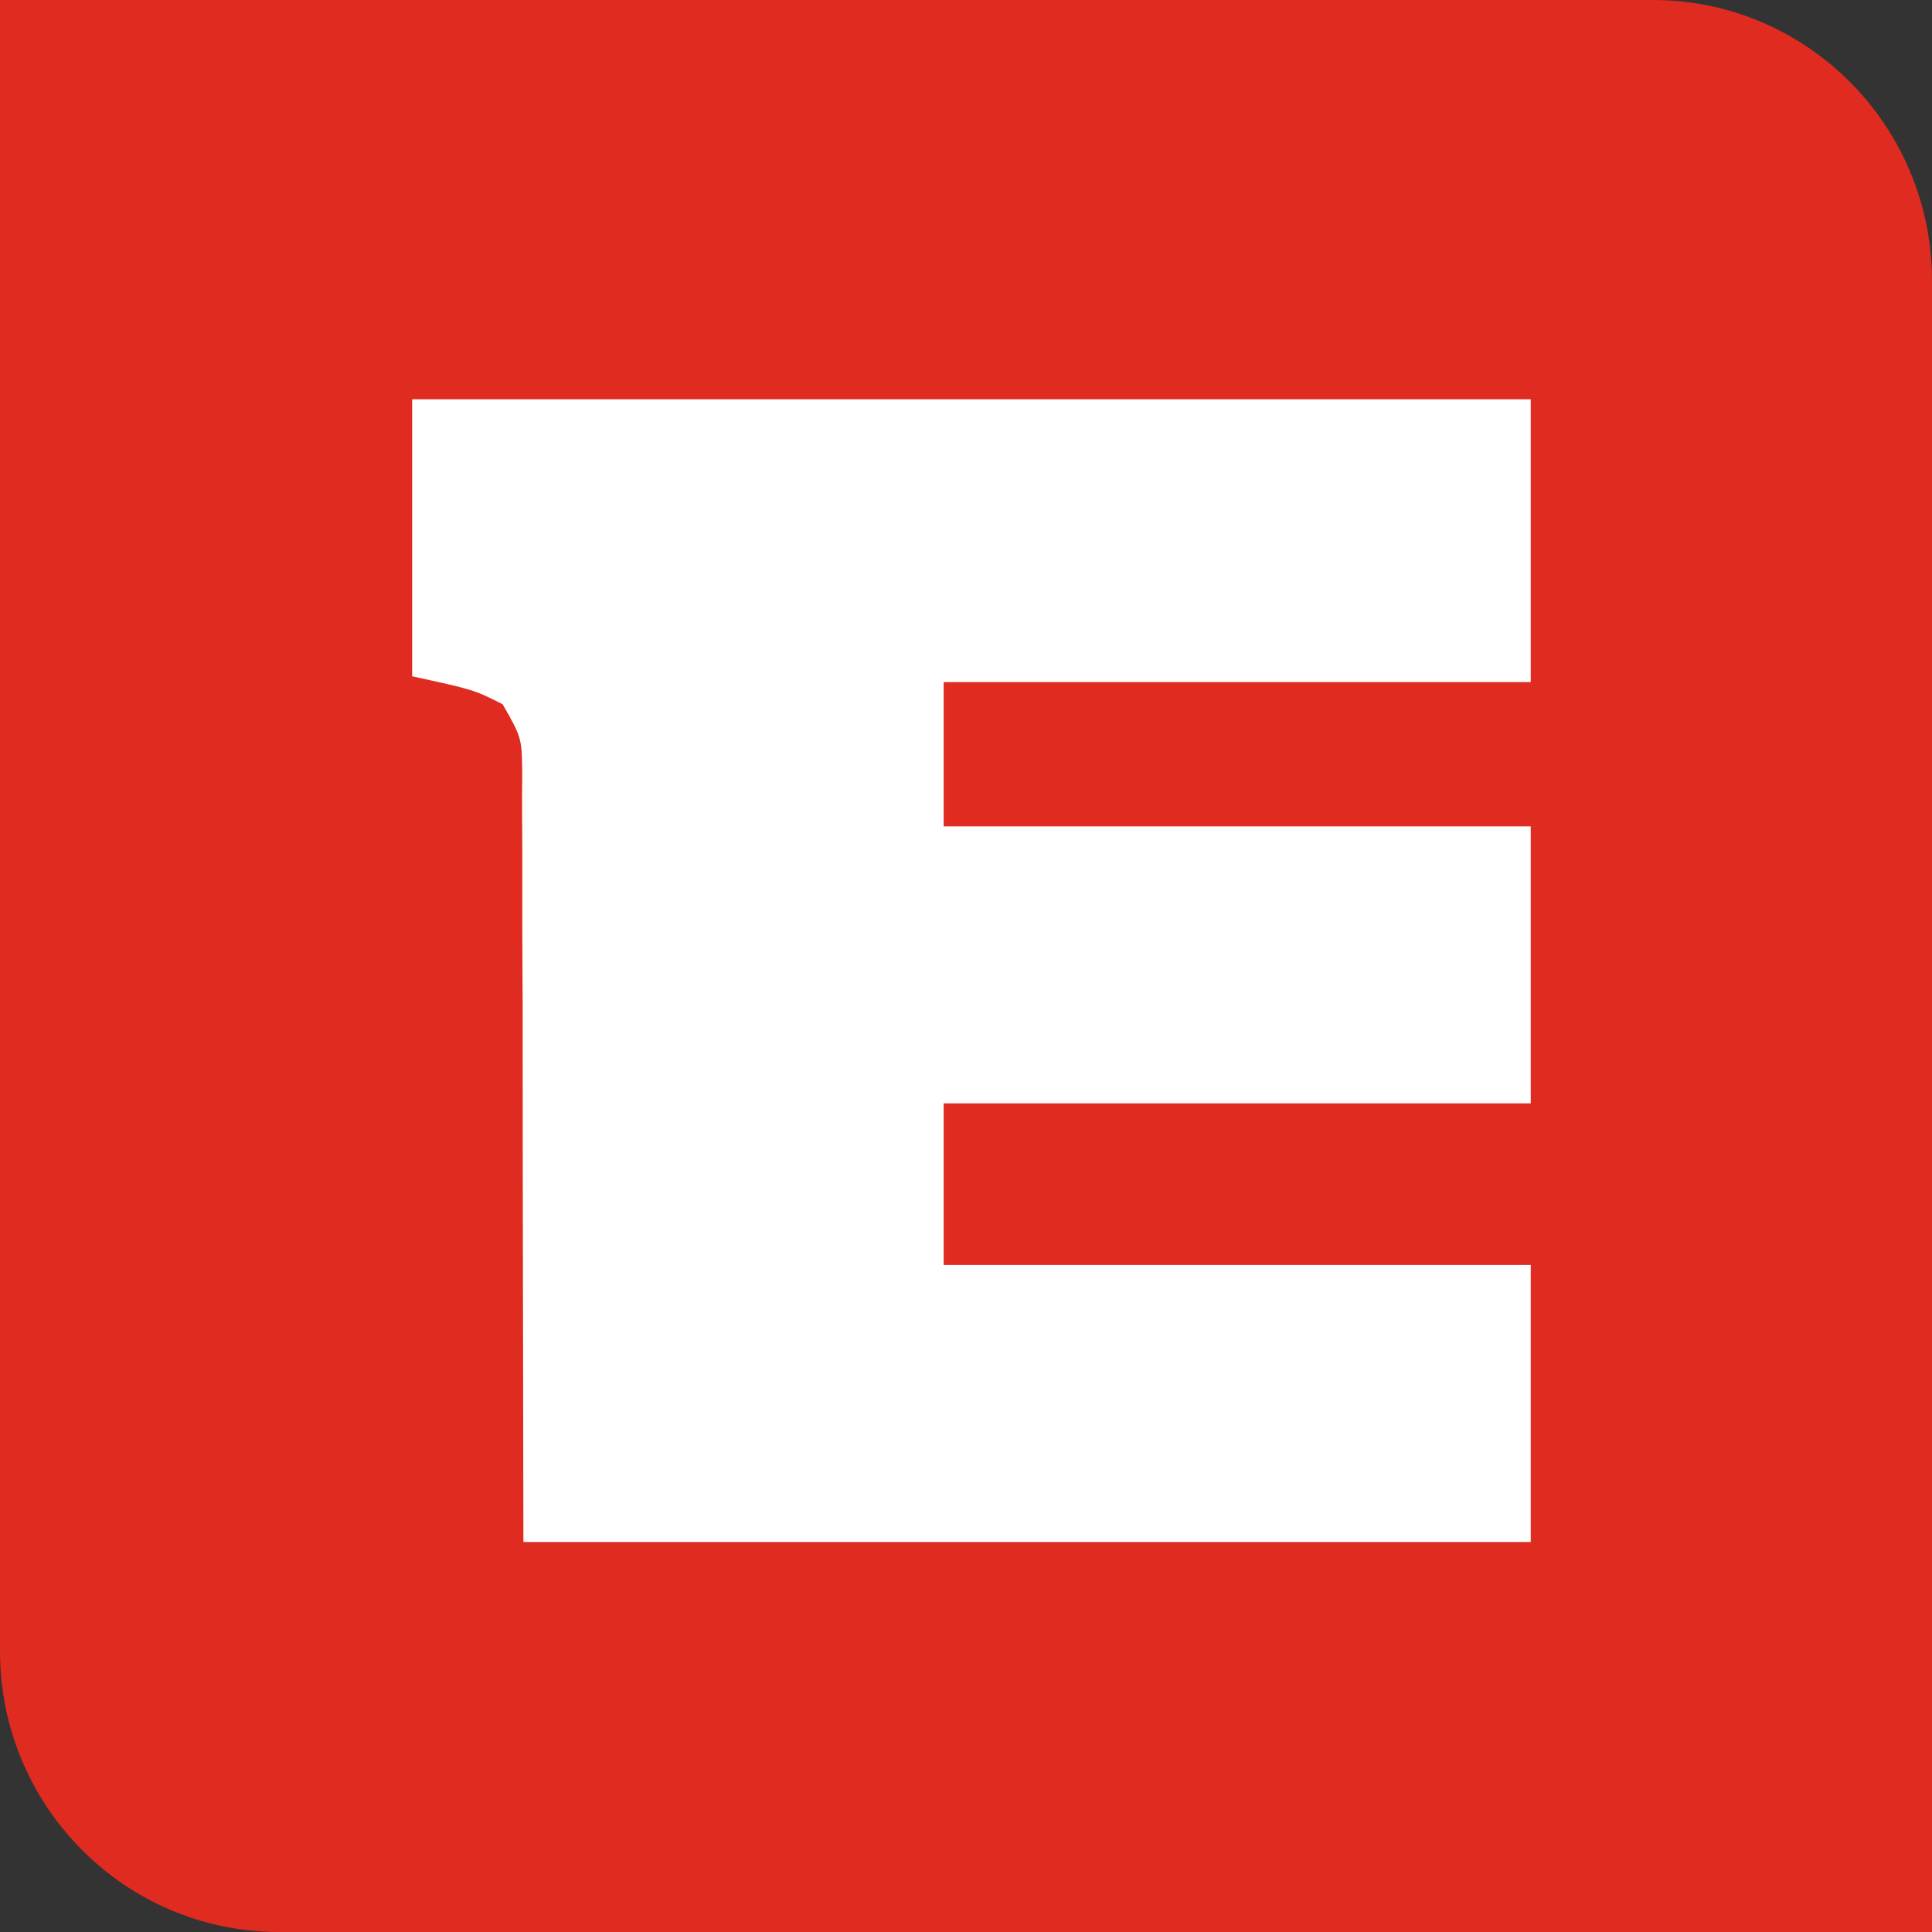 <svg xmlns="http://www.w3.org/2000/svg" width="150" height="150" viewBox="0 0 150 150" fill="none"><rect x="0" y="0" width="150" height="150" fill="#333333" stroke="none"/><path d="M0 0H128.324C140.295 0 150 9.761 150 21.802V150H21.676C9.705 150 0 140.239 0 128.198V0Z" fill="#E02B20"></path><path d="M32 31C60.66 31 89.319 31 118.847 31C118.847 38.245 118.847 45.491 118.847 52.956C103.805 52.956 88.762 52.956 73.264 52.956C73.264 56.653 73.264 60.35 73.264 64.158C88.306 64.158 103.349 64.158 118.847 64.158C118.847 71.256 118.847 78.354 118.847 85.666C103.805 85.666 88.762 85.666 73.264 85.666C73.264 89.807 73.264 93.947 73.264 98.213C88.306 98.213 103.349 98.213 118.847 98.213C118.847 105.31 118.847 112.408 118.847 119.721C93.037 119.721 67.228 119.721 40.637 119.721C40.579 88.046 40.579 88.046 40.579 78.044C40.569 75.087 40.569 75.087 40.55 72.13C40.545 70.808 40.545 69.49 40.55 68.173C40.555 66.493 40.55 64.812 40.536 63.132C40.526 62.223 40.536 61.313 40.545 60.408C40.536 57.321 40.536 57.321 39.025 54.677C36.779 53.548 36.779 53.548 32 52.508C32 45.41 32 38.313 32 31Z" fill="white"></path></svg>